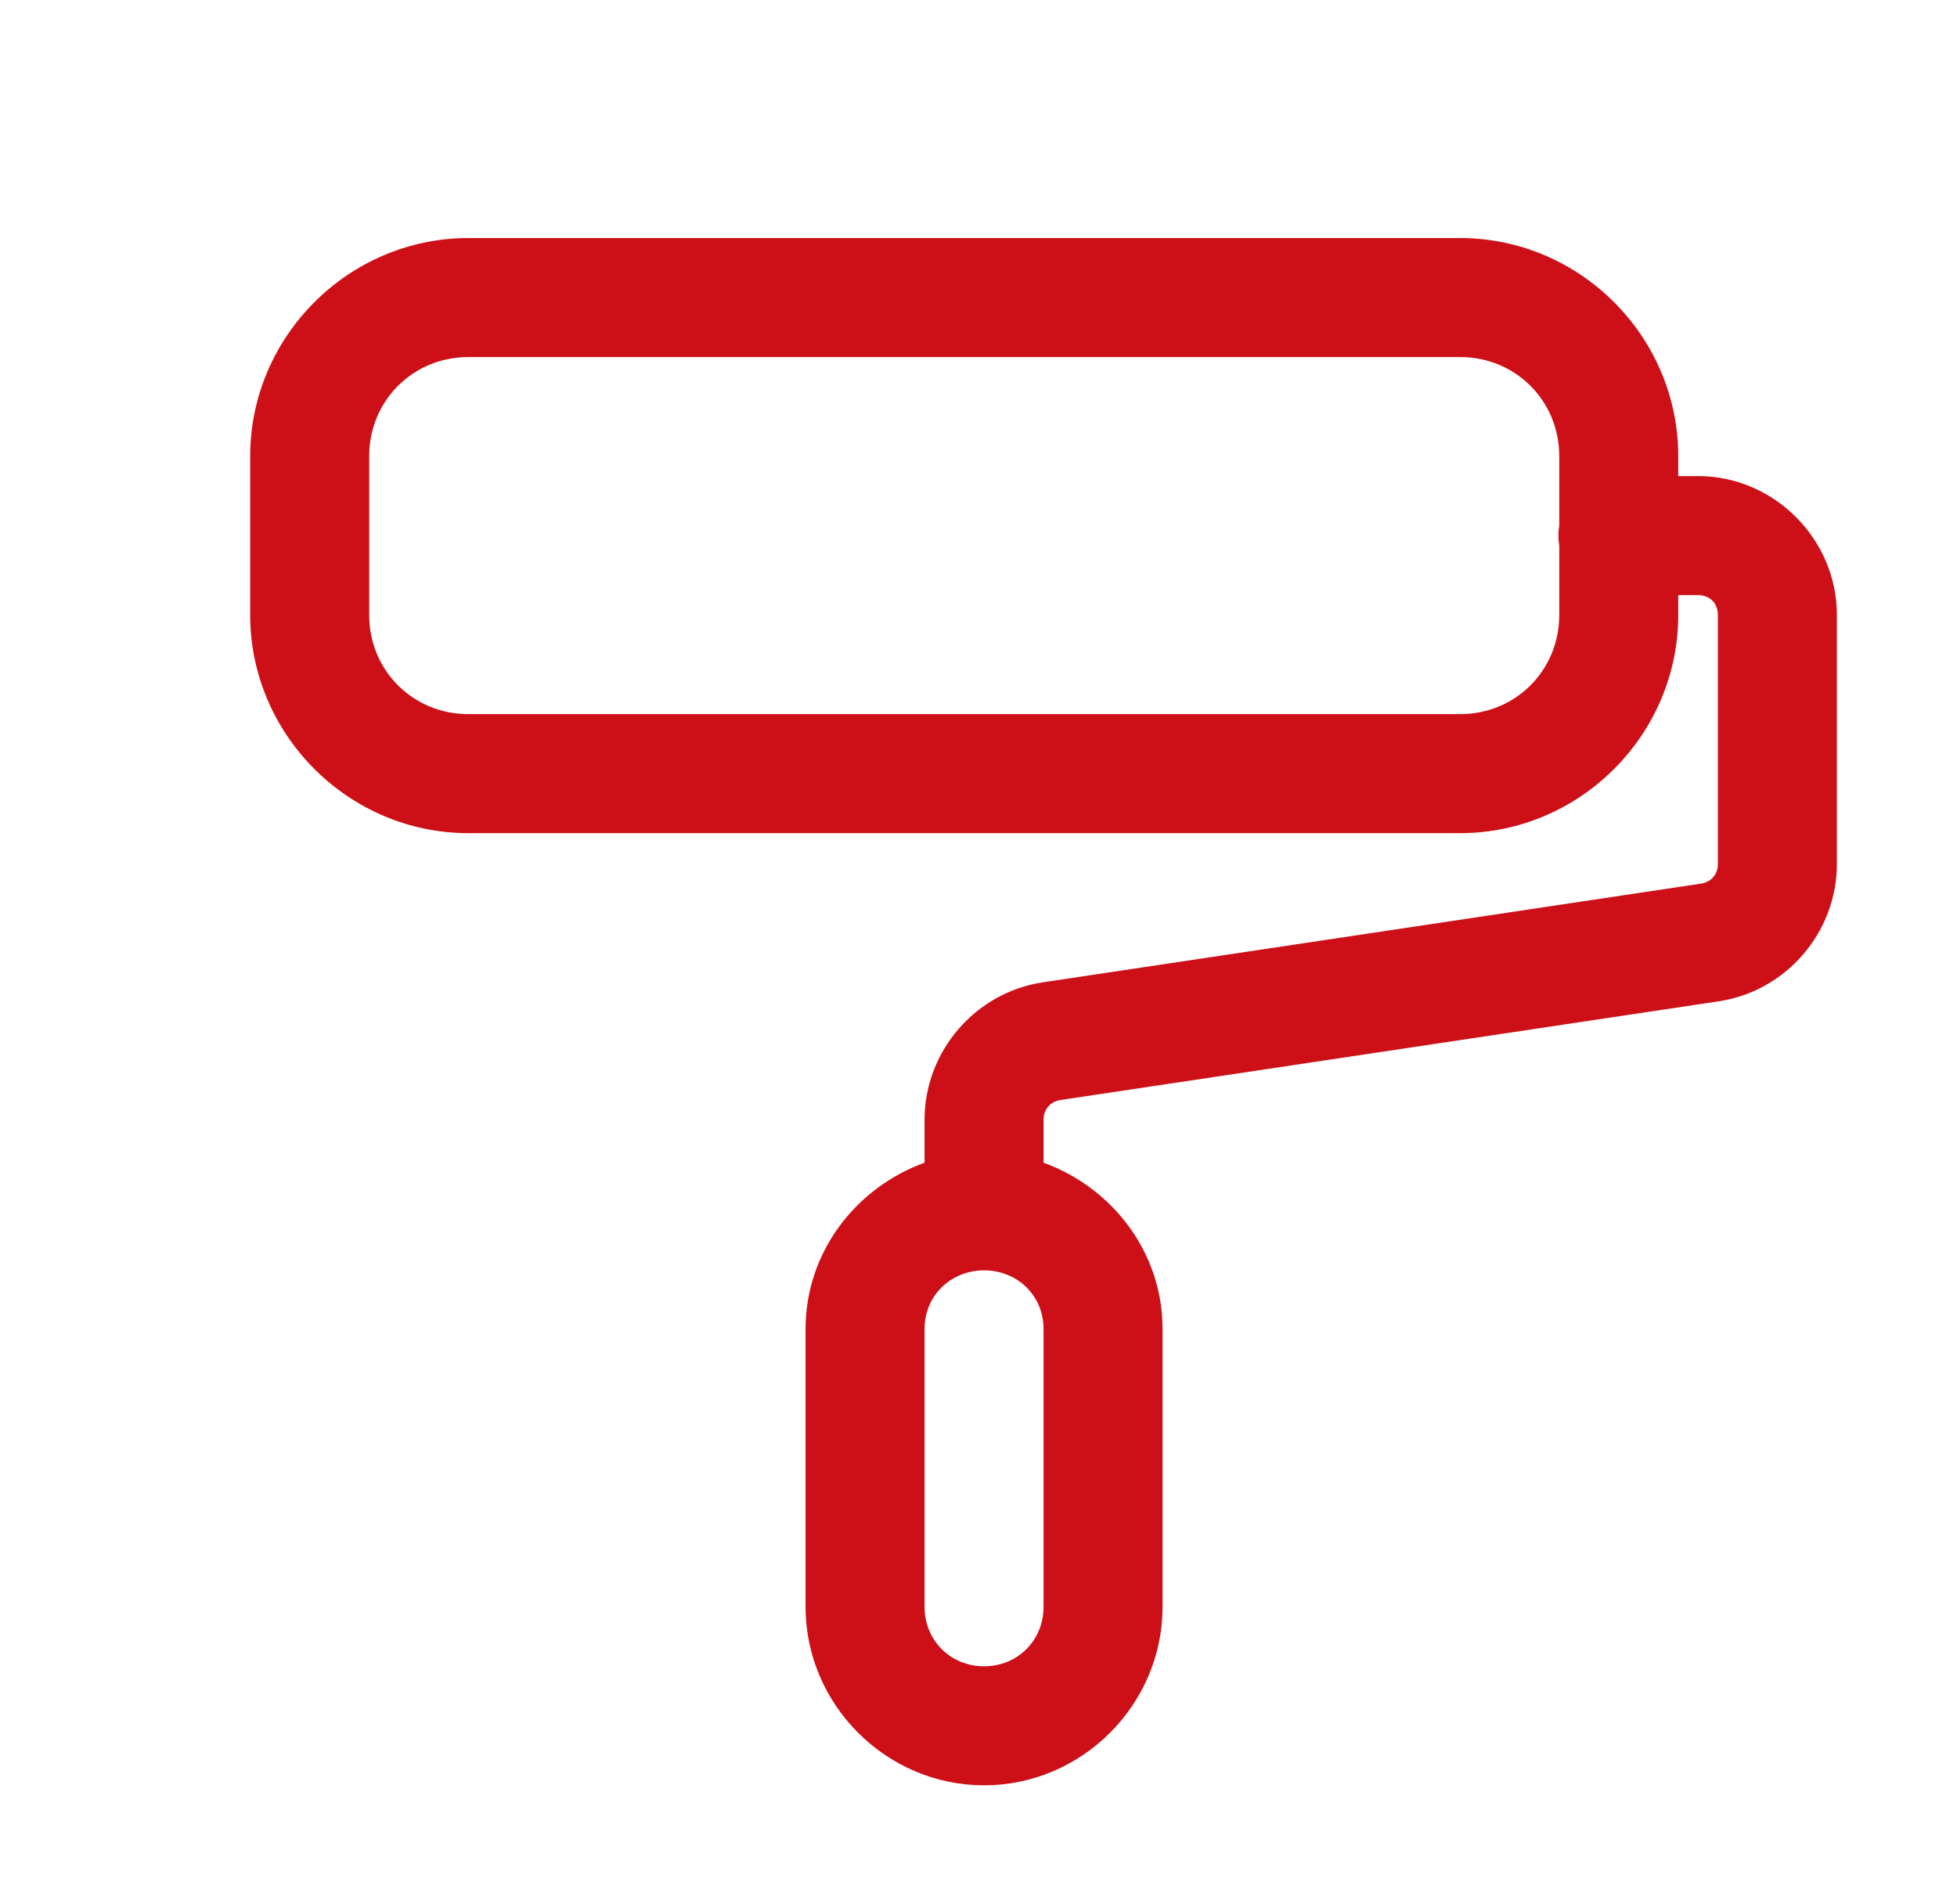 <svg width="37" height="36" viewBox="0 0 37 36" fill="none" xmlns="http://www.w3.org/2000/svg">
<path d="M8.855 4.5C6.591 4.5 4.73 6.36 4.73 8.625V11.625C4.73 13.89 6.591 15.75 8.855 15.75H27.605C29.87 15.75 31.73 13.89 31.73 11.625V11.25H32.104C32.325 11.25 32.479 11.404 32.479 11.625V16.333C32.479 16.527 32.353 16.675 32.161 16.704L19.716 18.57C18.439 18.762 17.48 19.876 17.48 21.167V21.98C16.181 22.451 15.23 23.672 15.23 25.125V30.375C15.23 32.226 16.755 33.75 18.605 33.75C20.456 33.75 21.98 32.226 21.98 30.375V25.125C21.98 23.672 21.029 22.451 19.73 21.98V21.167C19.73 20.973 19.858 20.824 20.05 20.795L32.494 18.929H32.495C33.772 18.737 34.729 17.624 34.729 16.333V11.625C34.729 10.189 33.54 9 32.104 9H31.73V8.625C31.73 6.36 29.87 4.5 27.605 4.5H8.855ZM8.855 6.75H27.605C28.654 6.75 29.48 7.576 29.48 8.625V9.93C29.459 10.057 29.459 10.187 29.48 10.314V11.625C29.48 12.674 28.654 13.5 27.605 13.5H8.855C7.807 13.5 6.98 12.674 6.98 11.625V8.625C6.98 7.576 7.807 6.75 8.855 6.75ZM18.57 24.015C18.594 24.015 18.618 24.015 18.642 24.015C19.256 24.036 19.73 24.505 19.73 25.125V30.375C19.73 31.01 19.24 31.5 18.605 31.5C17.971 31.5 17.48 31.01 17.48 30.375V25.125C17.48 24.504 17.956 24.036 18.57 24.015Z" fill="#CD1017"/>
</svg>
